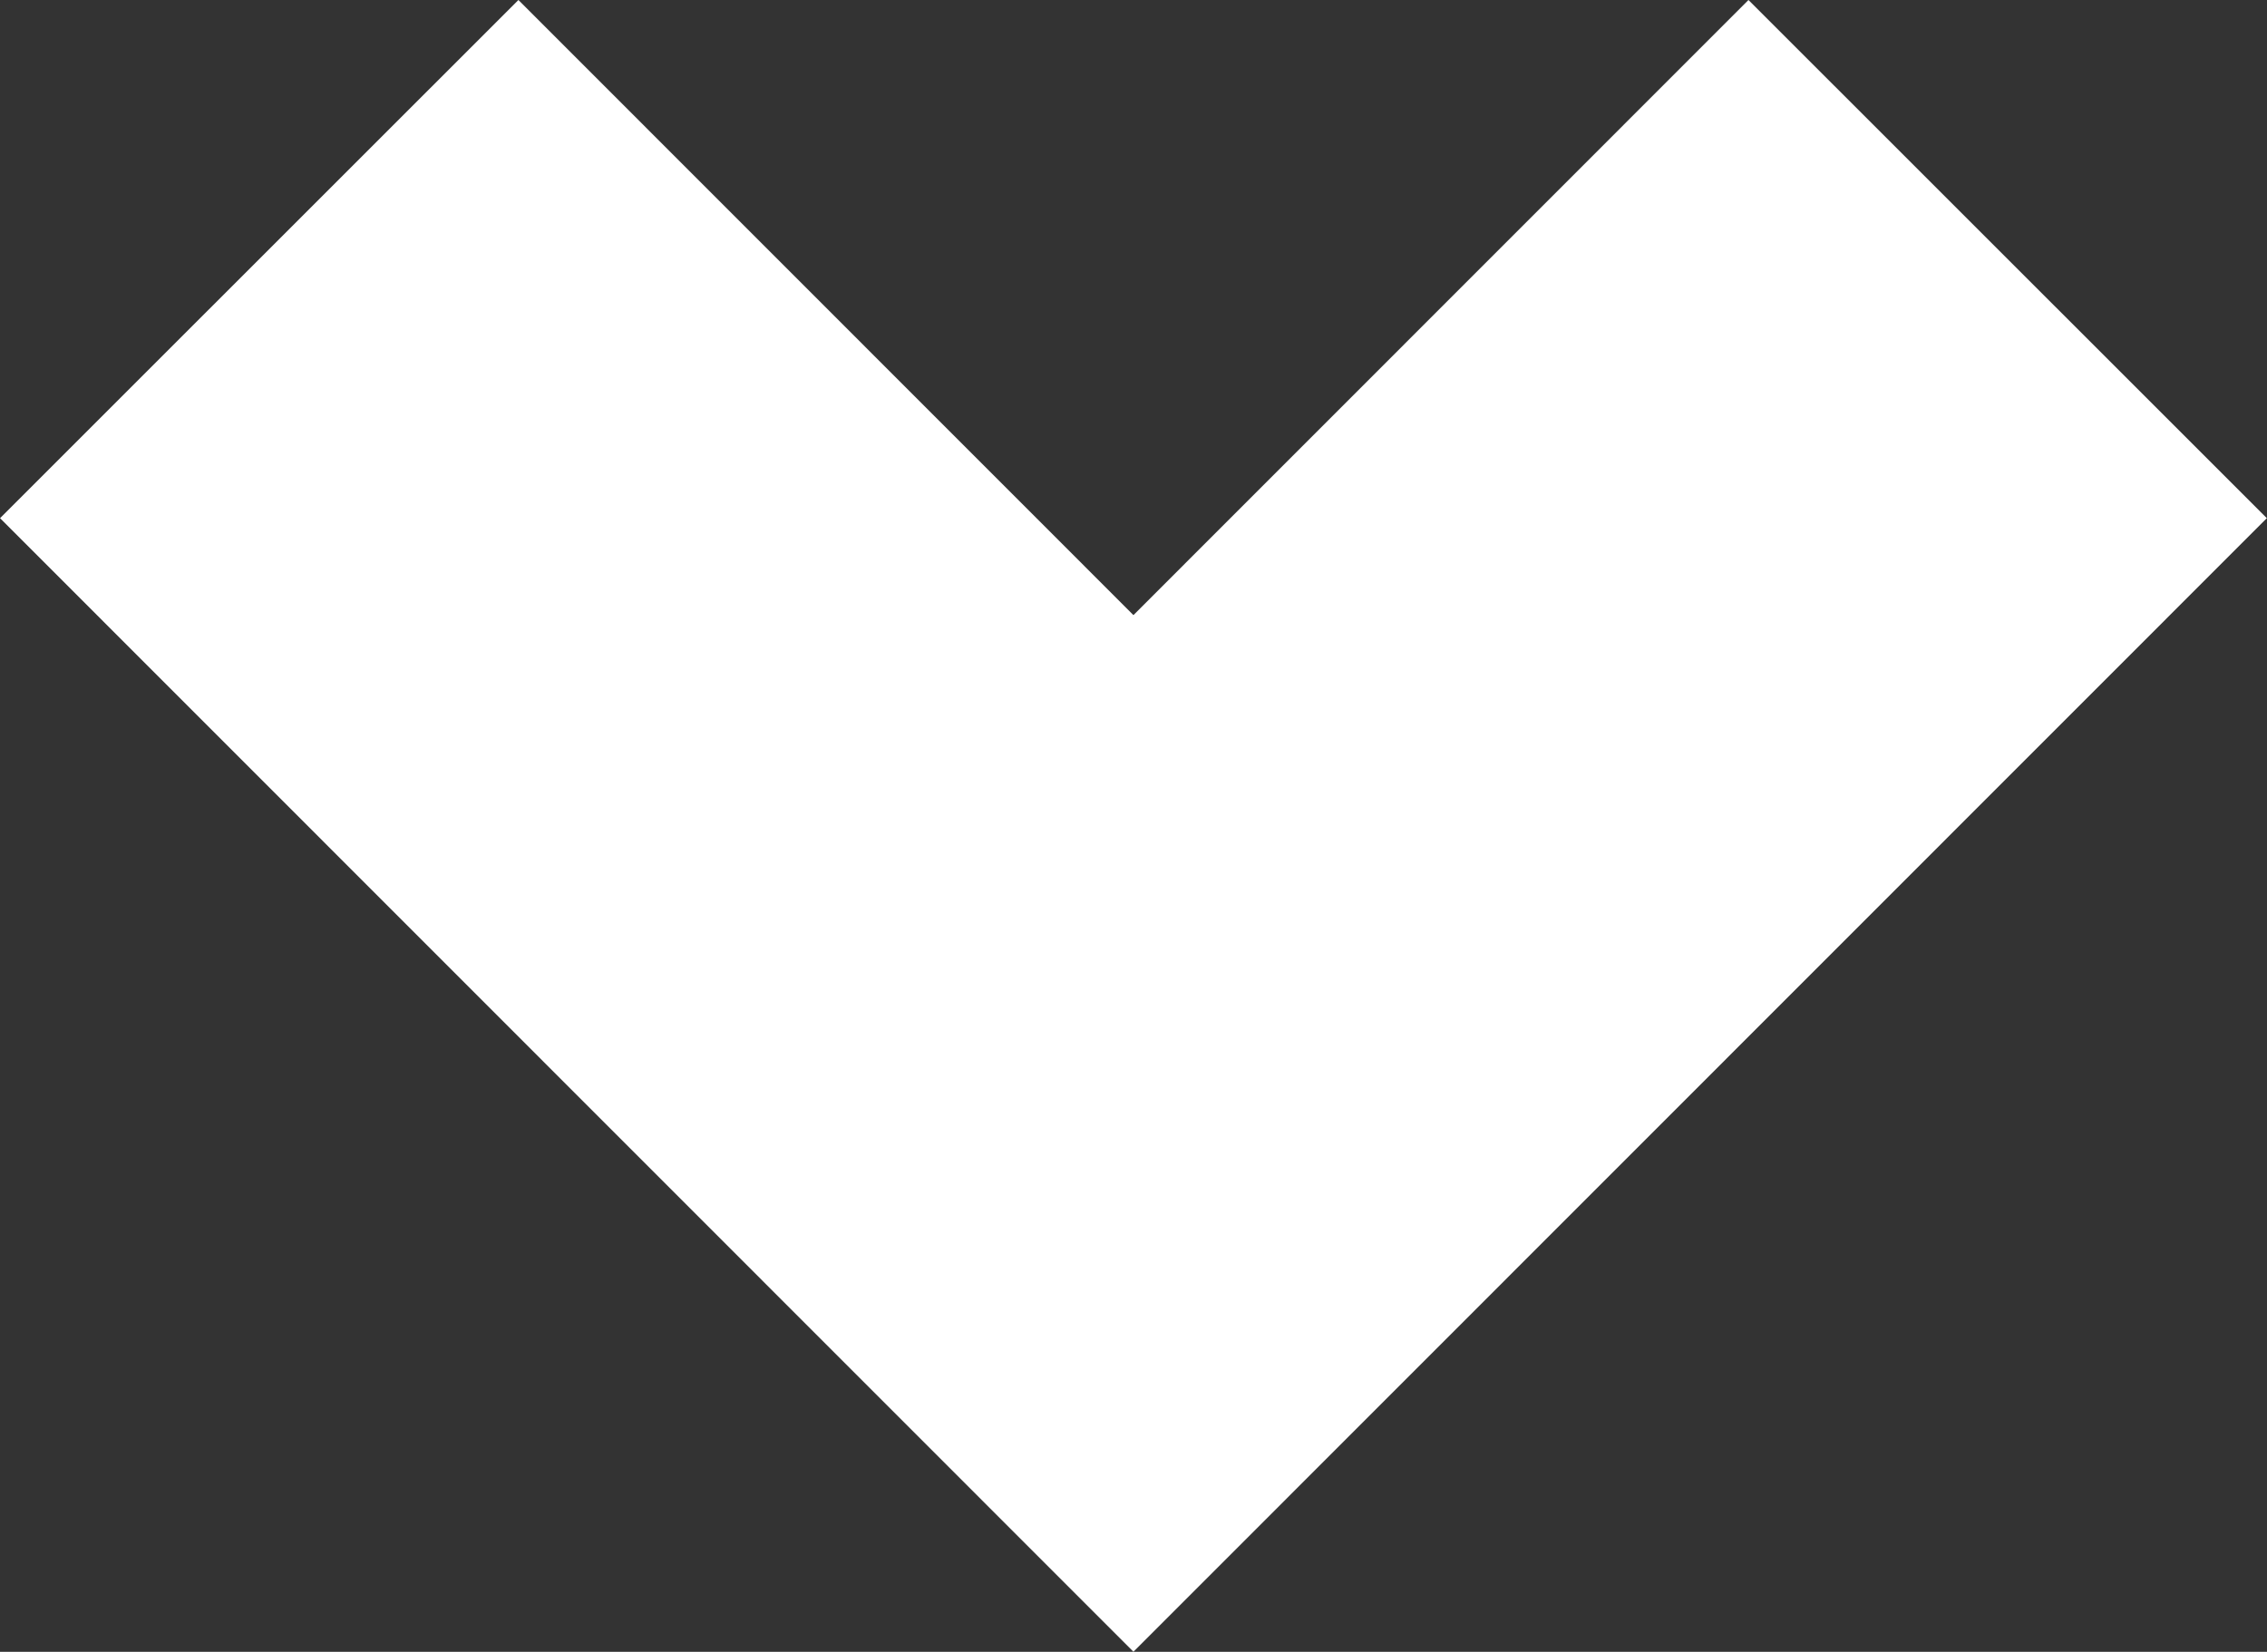 <svg xmlns="http://www.w3.org/2000/svg" width="18.557" height="13.523" viewBox="0 0 18.557 13.523">
  <rect x="0" y="0" width="18.557" height="13.523" fill="#333333" stroke="none"/>
  <path id="Path_251" data-name="Path 251" d="M-12678.042-23675.664l7.156,7.158,7.156-7.158" transform="translate(12680.164 23677.785)" fill="none" stroke="#fff" stroke-width="6"/>
</svg>
